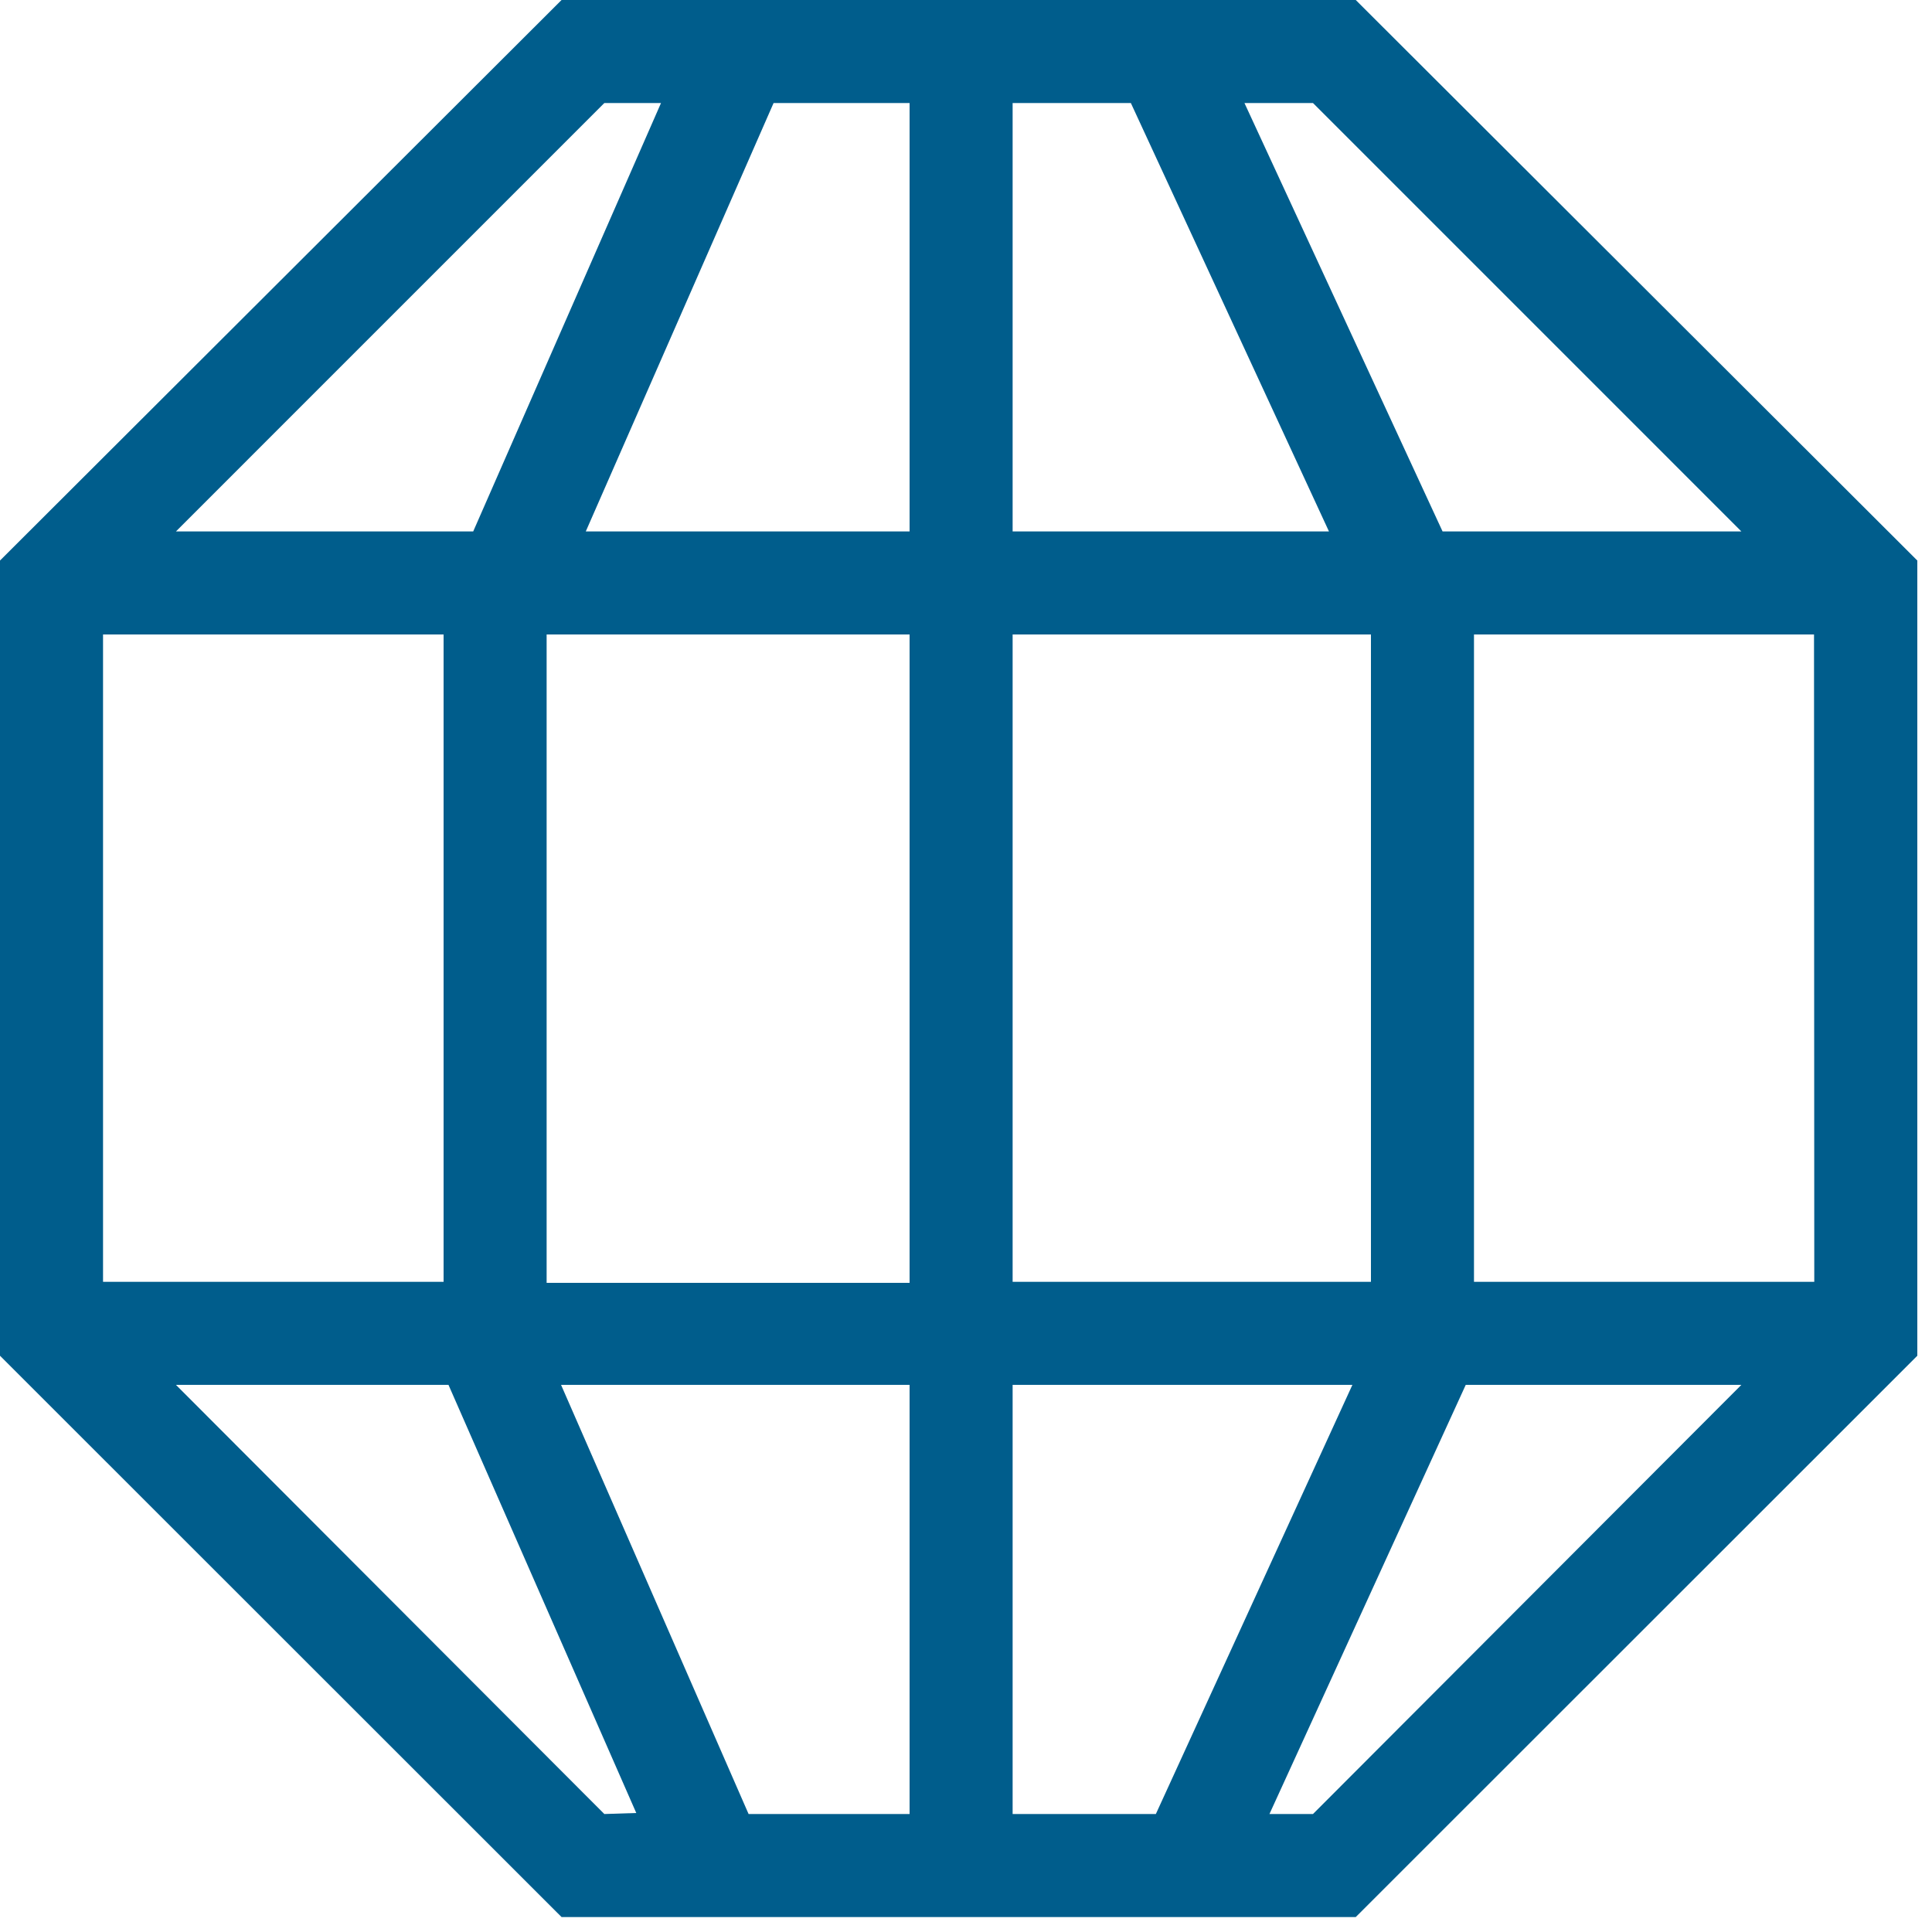<svg width="75" height="75" viewBox="0 0 75 75" fill="none" xmlns="http://www.w3.org/2000/svg">
<path d="M52.63 -3.8147e-06H21.8L0 21.76V52.63L21.8 74.42H52.63L74.43 52.63V21.76L52.63 -3.8147e-06ZM50.97 4L67.6 20.63H56L48.31 4H50.97ZM39.31 4H43.9L51.59 20.63H39.31V4ZM39.31 24.63H53.22V49.76H39.31V24.63ZM23.46 4H25.66L18.37 20.63H6.83L23.46 4ZM4 24.63H17.22V49.76H4V24.63ZM23.46 70.42L6.83 53.76H17.41L24.7 70.38L23.46 70.42ZM35.31 70.42H29.06L21.78 53.76H35.31V70.42ZM35.31 49.8H21.22V24.63H35.31V49.8ZM35.31 20.63H22.74L30.03 4H35.31V20.63ZM39.31 70.42V53.76H52.5L44.87 70.42H39.31ZM50.97 70.42H49.28L56.9 53.76H67.6L50.97 70.42ZM70.43 49.76H57.22V24.63H70.42L70.43 49.76Z" fill="#005D8C"/>
</svg>

